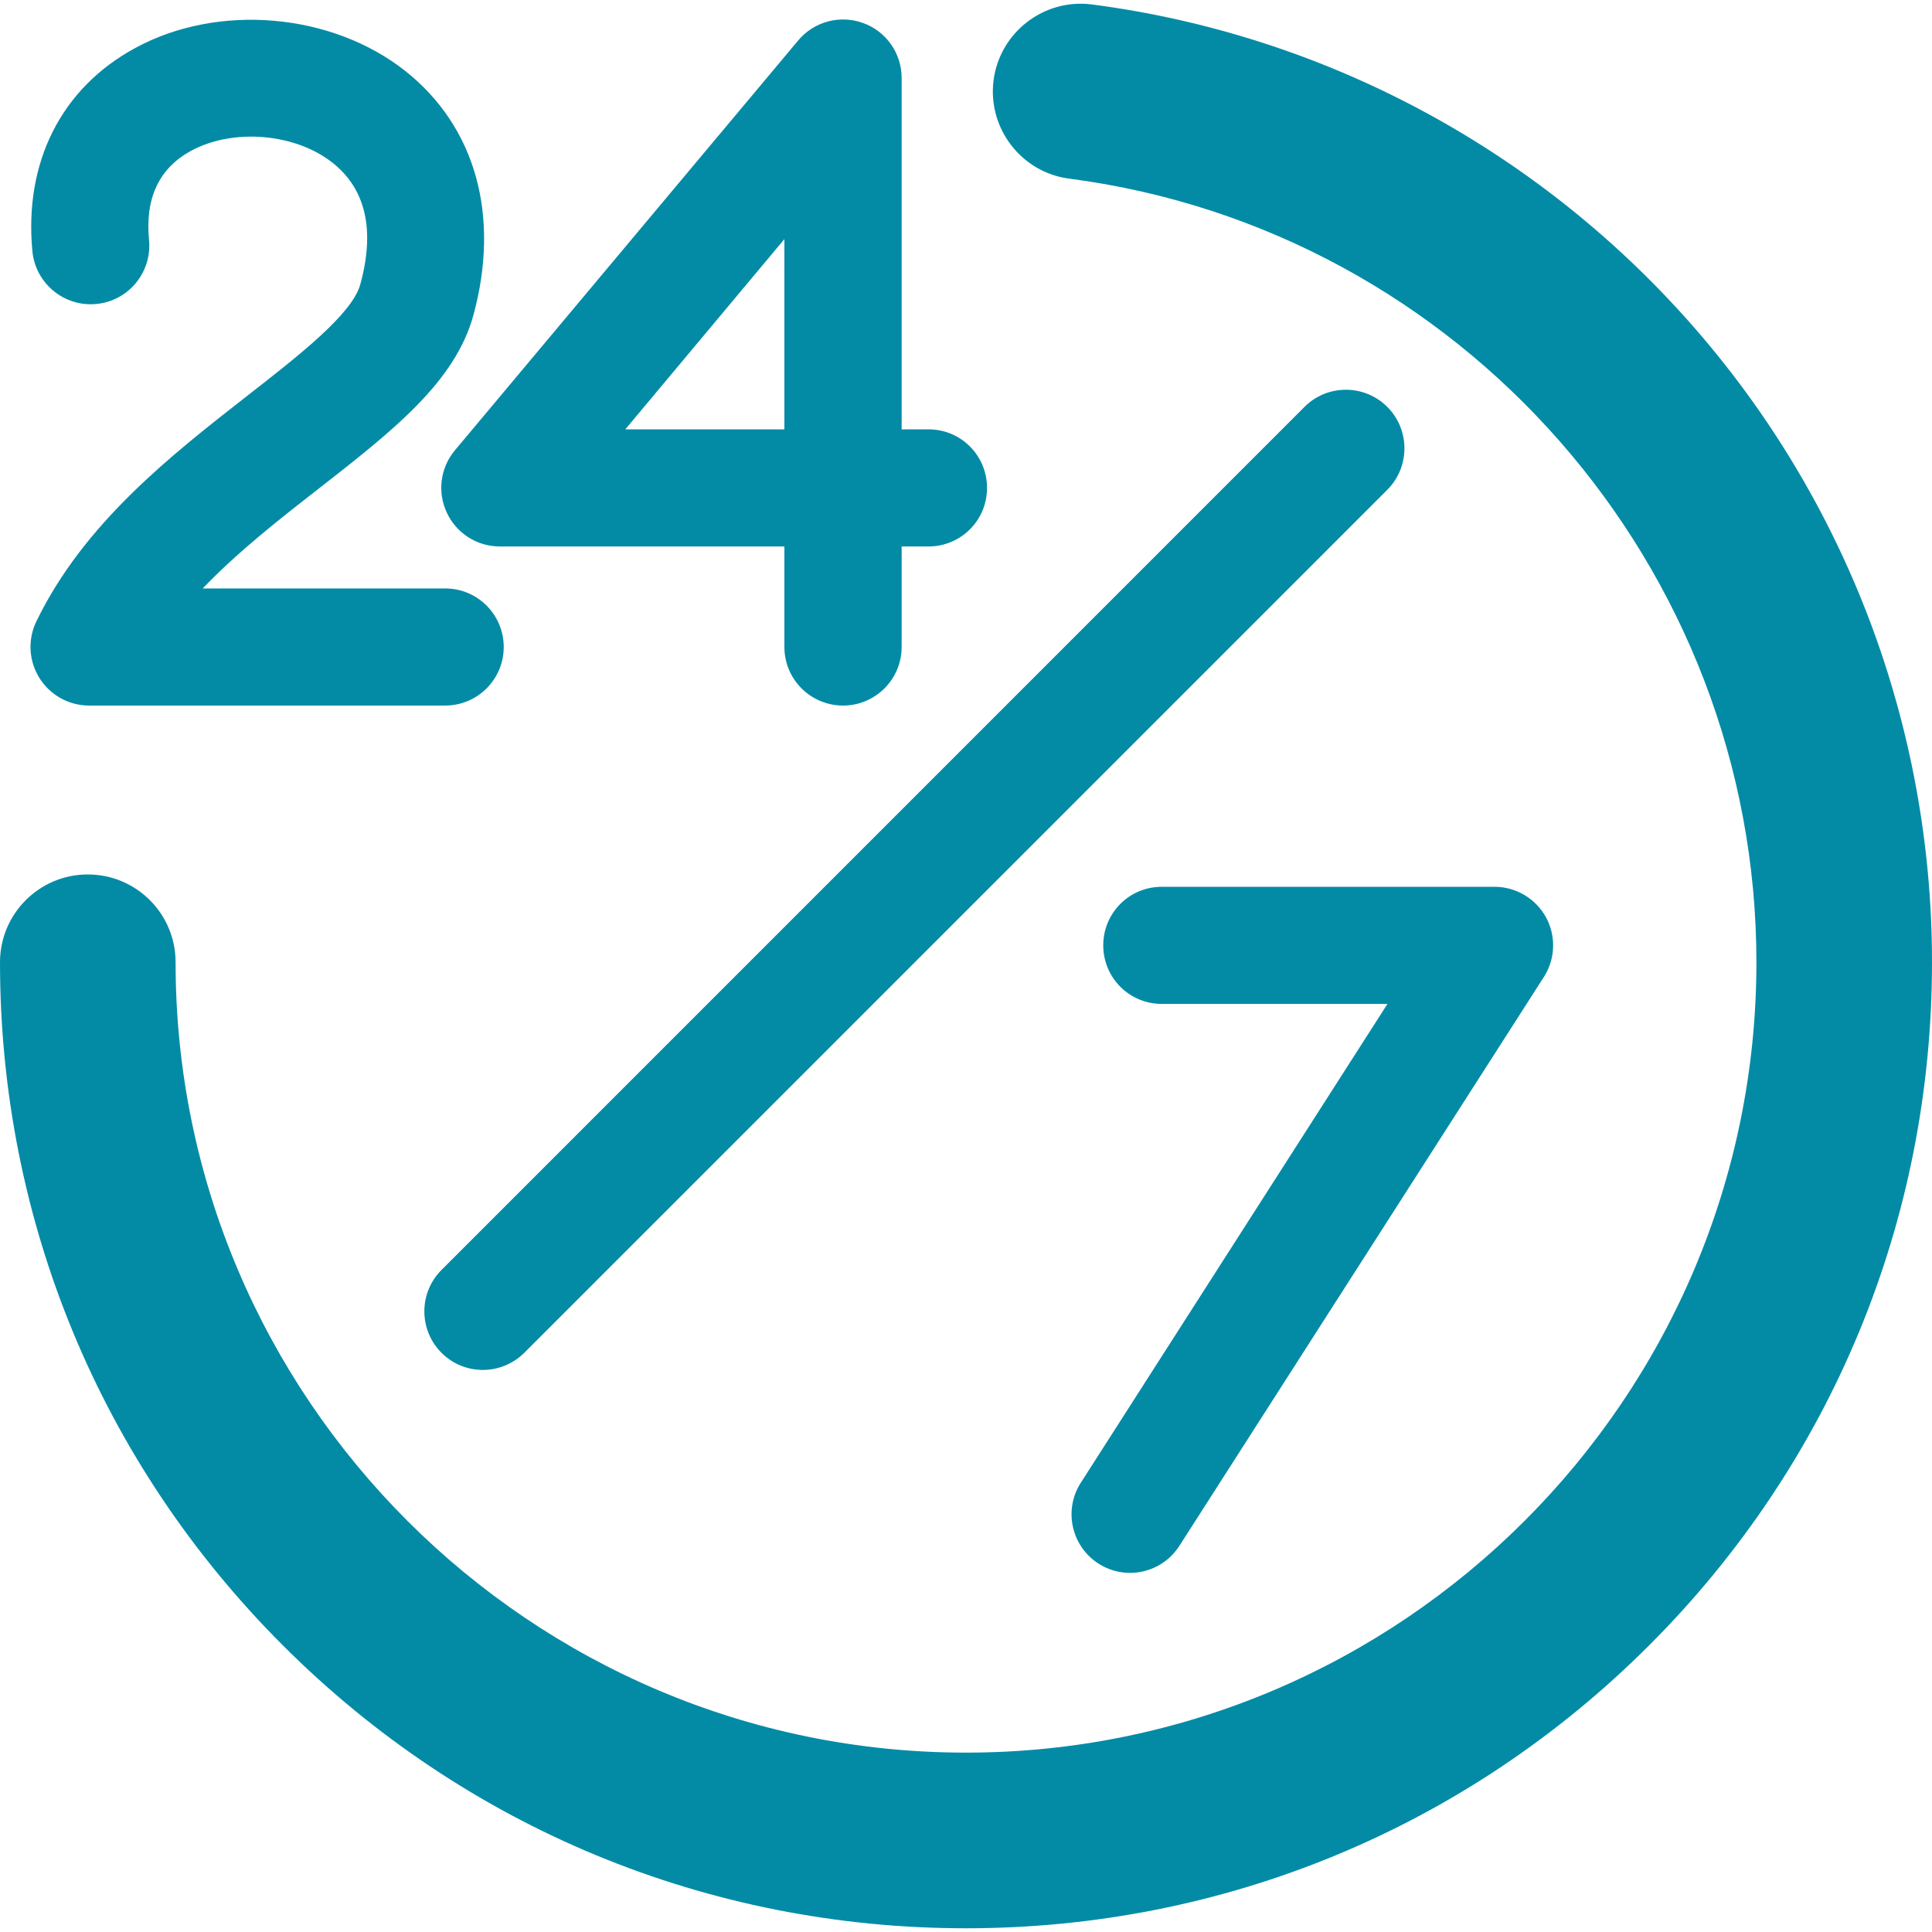 <svg width="26" height="26" viewBox="0 0 26 26" fill="none" xmlns="http://www.w3.org/2000/svg">
<g clip-path="url(#clip0_7_79)">
<g clip-path="url(#clip1_7_79)">
<path fill-rule="evenodd" clip-rule="evenodd" d="M6.013 6.899C6.143 7.177 6.419 7.354 6.726 7.354H10.556V8.707C10.556 9.142 10.909 9.495 11.346 9.495C11.78 9.495 12.134 9.142 12.134 8.707V7.354H12.496C12.933 7.354 13.283 7.001 13.283 6.566C13.283 6.131 12.933 5.778 12.496 5.778H12.134V1.05C12.134 0.718 11.927 0.422 11.616 0.31C11.304 0.196 10.954 0.29 10.742 0.544L6.122 6.06C5.925 6.295 5.883 6.622 6.013 6.899ZM26 12.95C26 16.421 24.648 19.688 22.194 22.142C19.739 24.597 16.472 25.95 13 25.95C9.528 25.95 6.261 24.597 3.806 22.142C1.352 19.688 0 16.421 0 12.95C0 12.298 0.529 11.768 1.181 11.768C1.835 11.768 2.363 12.297 2.363 12.95C2.363 18.814 7.136 23.586 13 23.586C18.864 23.586 23.637 18.814 23.637 12.95C23.637 7.631 19.666 3.092 14.389 2.404C13.744 2.32 13.288 1.725 13.371 1.08C13.455 0.434 14.05 -0.024 14.696 0.06C17.807 0.466 20.66 1.99 22.74 4.34C24.844 6.717 26 9.775 26 12.95ZM10.556 3.218V5.778H8.415L10.556 3.218ZM14.545 19.954C14.31 20.321 14.417 20.808 14.784 21.043C14.914 21.127 15.063 21.167 15.207 21.167C15.467 21.167 15.72 21.039 15.871 20.804L20.777 13.147C20.933 12.904 20.942 12.596 20.805 12.344C20.665 12.091 20.401 11.934 20.113 11.934H15.634C15.197 11.934 14.847 12.287 14.847 12.722C14.847 13.157 15.197 13.51 15.634 13.51H18.672L14.545 19.954ZM18.67 5.476C18.977 5.784 18.977 6.283 18.67 6.591L7.056 18.205C6.9 18.359 6.7 18.436 6.498 18.436C6.296 18.436 6.094 18.359 5.941 18.205C5.634 17.897 5.634 17.398 5.941 17.091L17.555 5.476C17.862 5.168 18.361 5.168 18.67 5.476ZM4.849 3.826C5.049 3.095 4.923 2.545 4.475 2.19C3.971 1.792 3.137 1.723 2.57 2.03C2.141 2.264 1.95 2.668 2.006 3.231C2.046 3.665 1.73 4.05 1.295 4.091C0.863 4.132 0.478 3.815 0.436 3.382C0.322 2.184 0.824 1.187 1.818 0.647C2.931 0.04 4.459 0.17 5.453 0.954C6.401 1.705 6.735 2.903 6.371 4.241C6.124 5.144 5.279 5.802 4.303 6.565C3.774 6.977 3.205 7.421 2.728 7.919H5.992C6.426 7.919 6.779 8.272 6.779 8.707C6.779 9.142 6.426 9.495 5.992 9.495H1.198C0.928 9.495 0.675 9.355 0.531 9.125C0.387 8.895 0.371 8.607 0.489 8.363C1.13 7.041 2.301 6.128 3.332 5.323C4.025 4.782 4.742 4.224 4.849 3.826Z" fill="#038BA6"/>
</g>
</g>
<defs>
<clipPath id="clip0_7_79">
<rect width="26" height="26" fill="white"/>
</clipPath>
<clipPath id="clip1_7_79">
<rect width="26" height="26" fill="white"/>
</clipPath>
</defs>
</svg>
